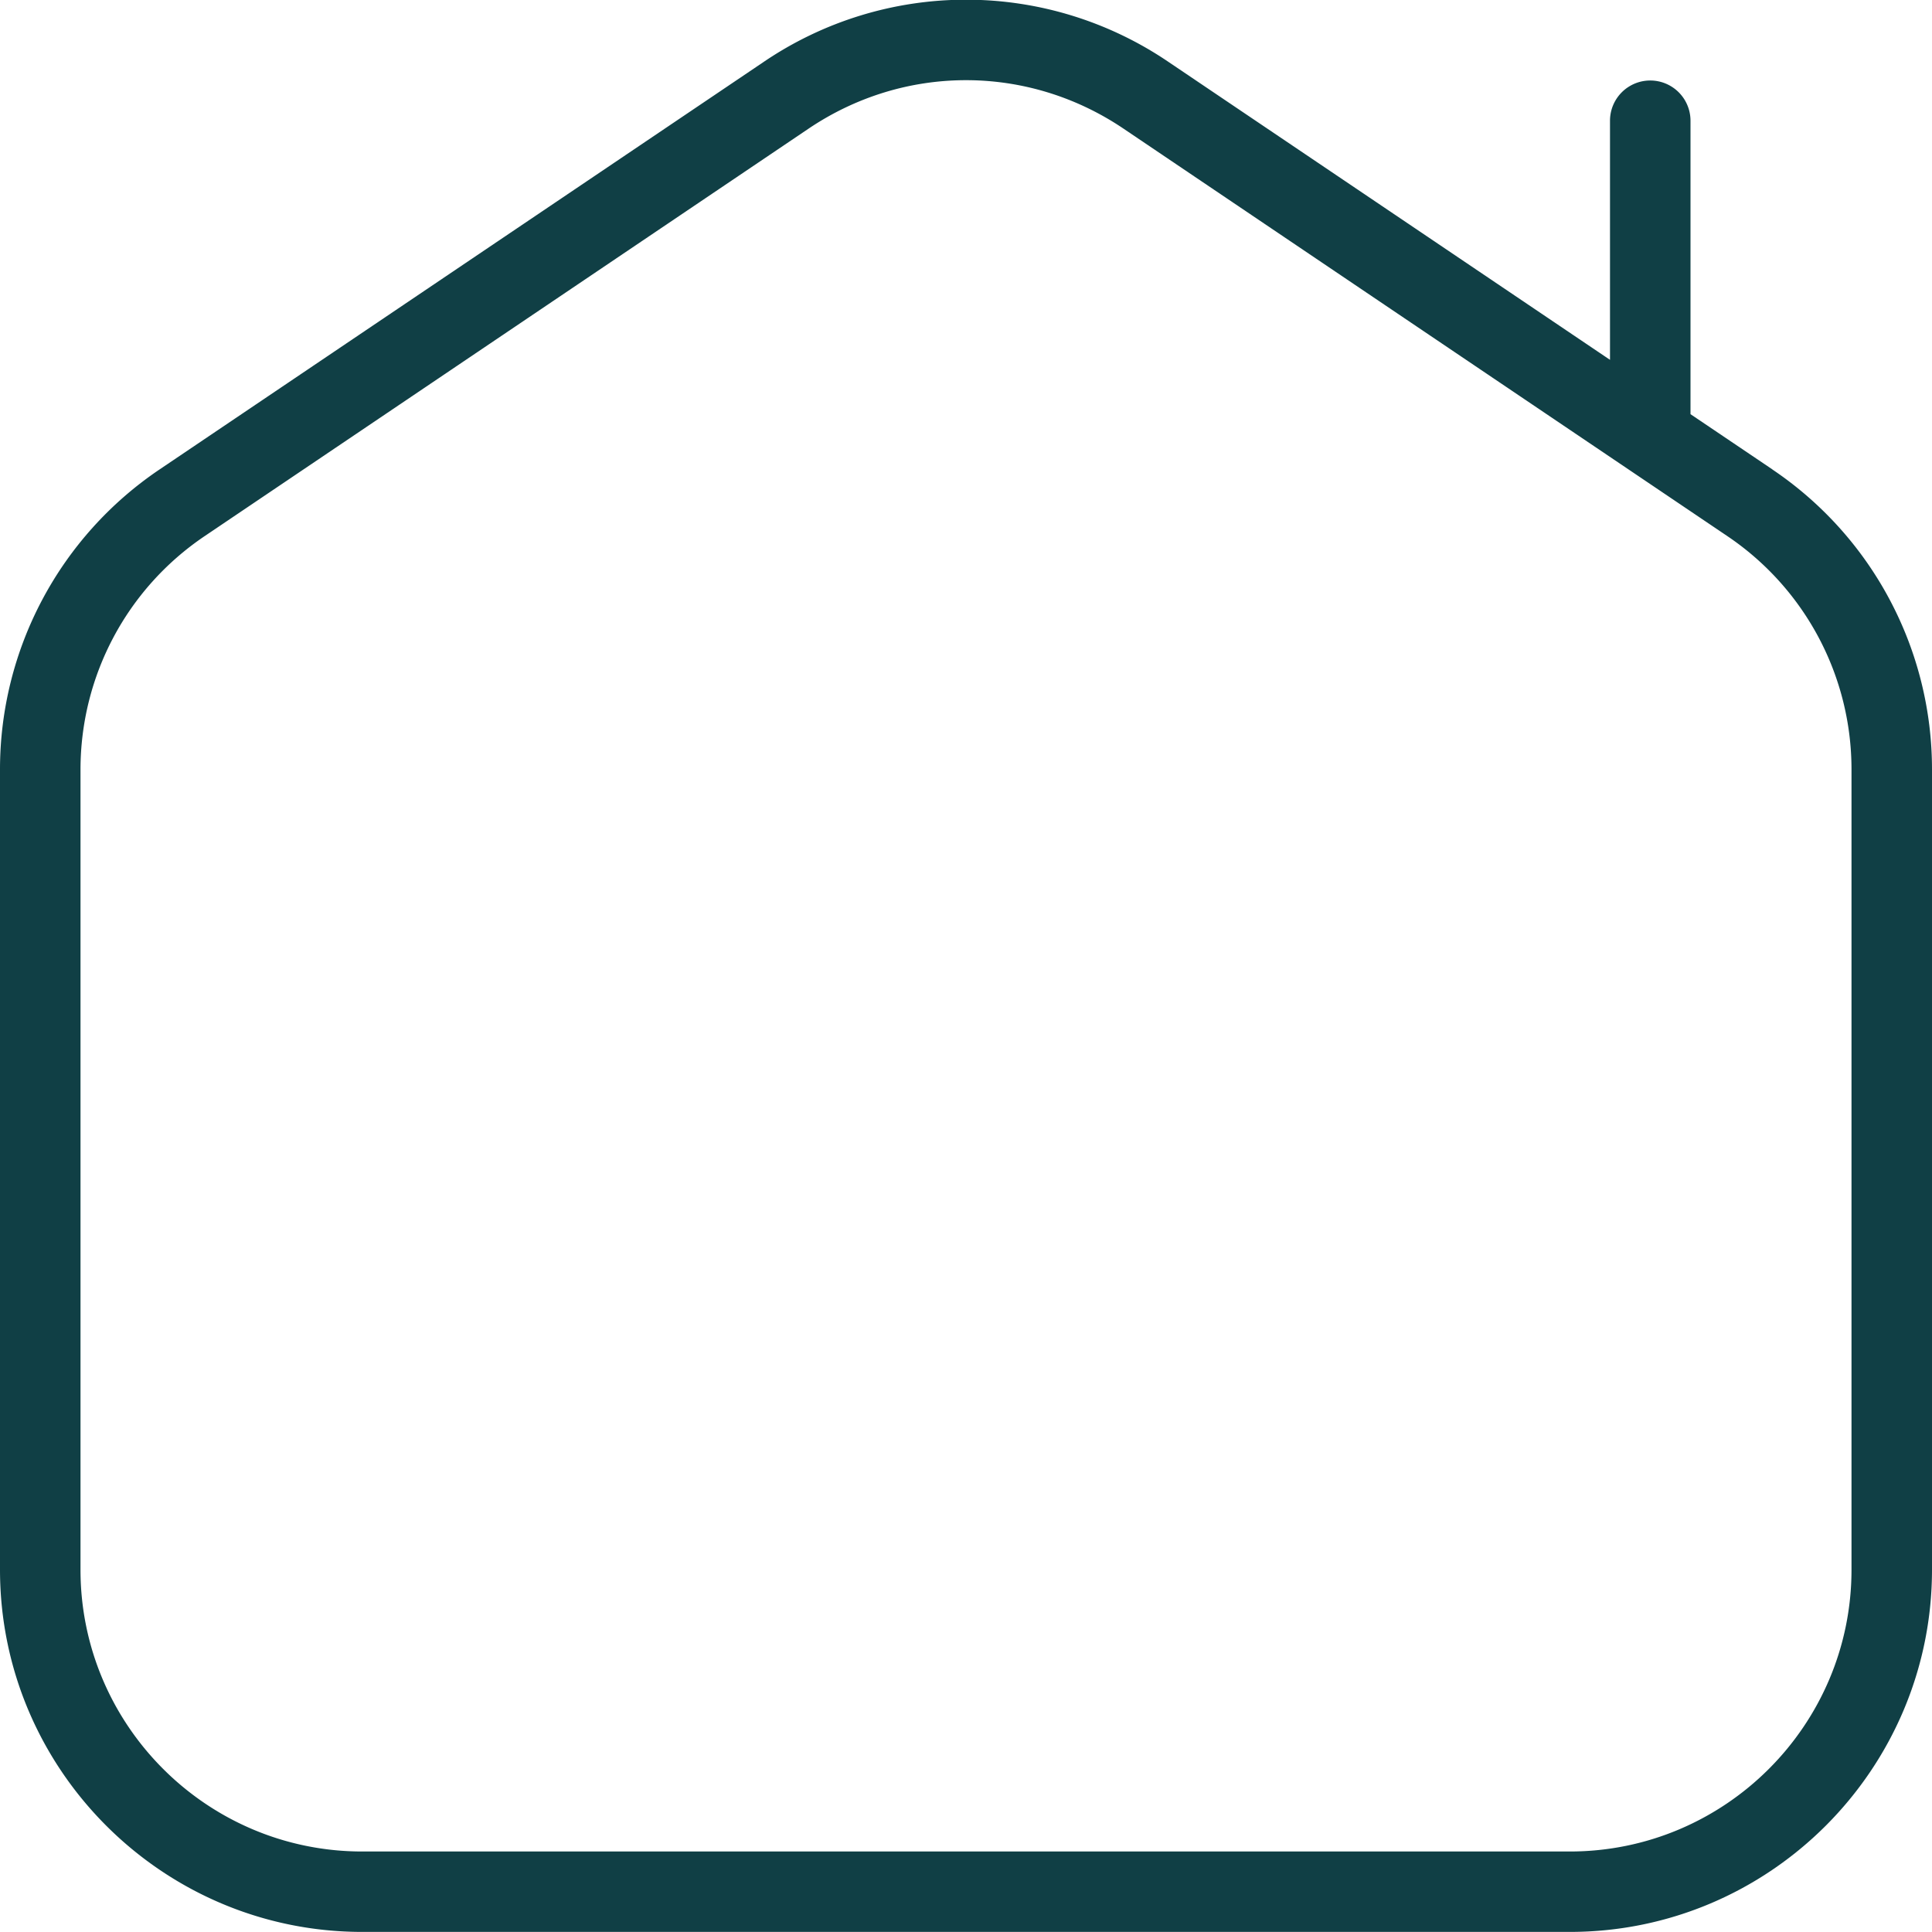 <svg xmlns="http://www.w3.org/2000/svg" version="1.1" xmlns:xlink="http://www.w3.org/1999/xlink" width="512" height="512" x="0" y="0" viewBox="0 0 24 24" style="enable-background:new 0 0 512 512" xml:space="preserve" class=""><g><path d="M22.017 5.831 21 5.145V1.5a.5.5 0 0 0-1 0v2.97L14.518.771a4.476 4.476 0 0 0-5.034 0l-7.501 5.06A4.493 4.493 0 0 0 0 9.56v9.939c0 2.481 2.019 4.5 4.5 4.5h15c2.481 0 4.5-2.019 4.5-4.5V9.561a4.491 4.491 0 0 0-1.983-3.729ZM23 19.5c0 1.93-1.57 3.5-3.5 3.5h-15C2.57 23 1 21.43 1 19.5V9.561c0-1.165.576-2.249 1.542-2.901l7.501-5.061c.594-.401 1.275-.603 1.957-.603s1.363.201 1.958.603l7.5 5.061A3.494 3.494 0 0 1 23 9.561V19.5Z" fill="#103f45" opacity="1" data-original="#000000"></path></g></svg>